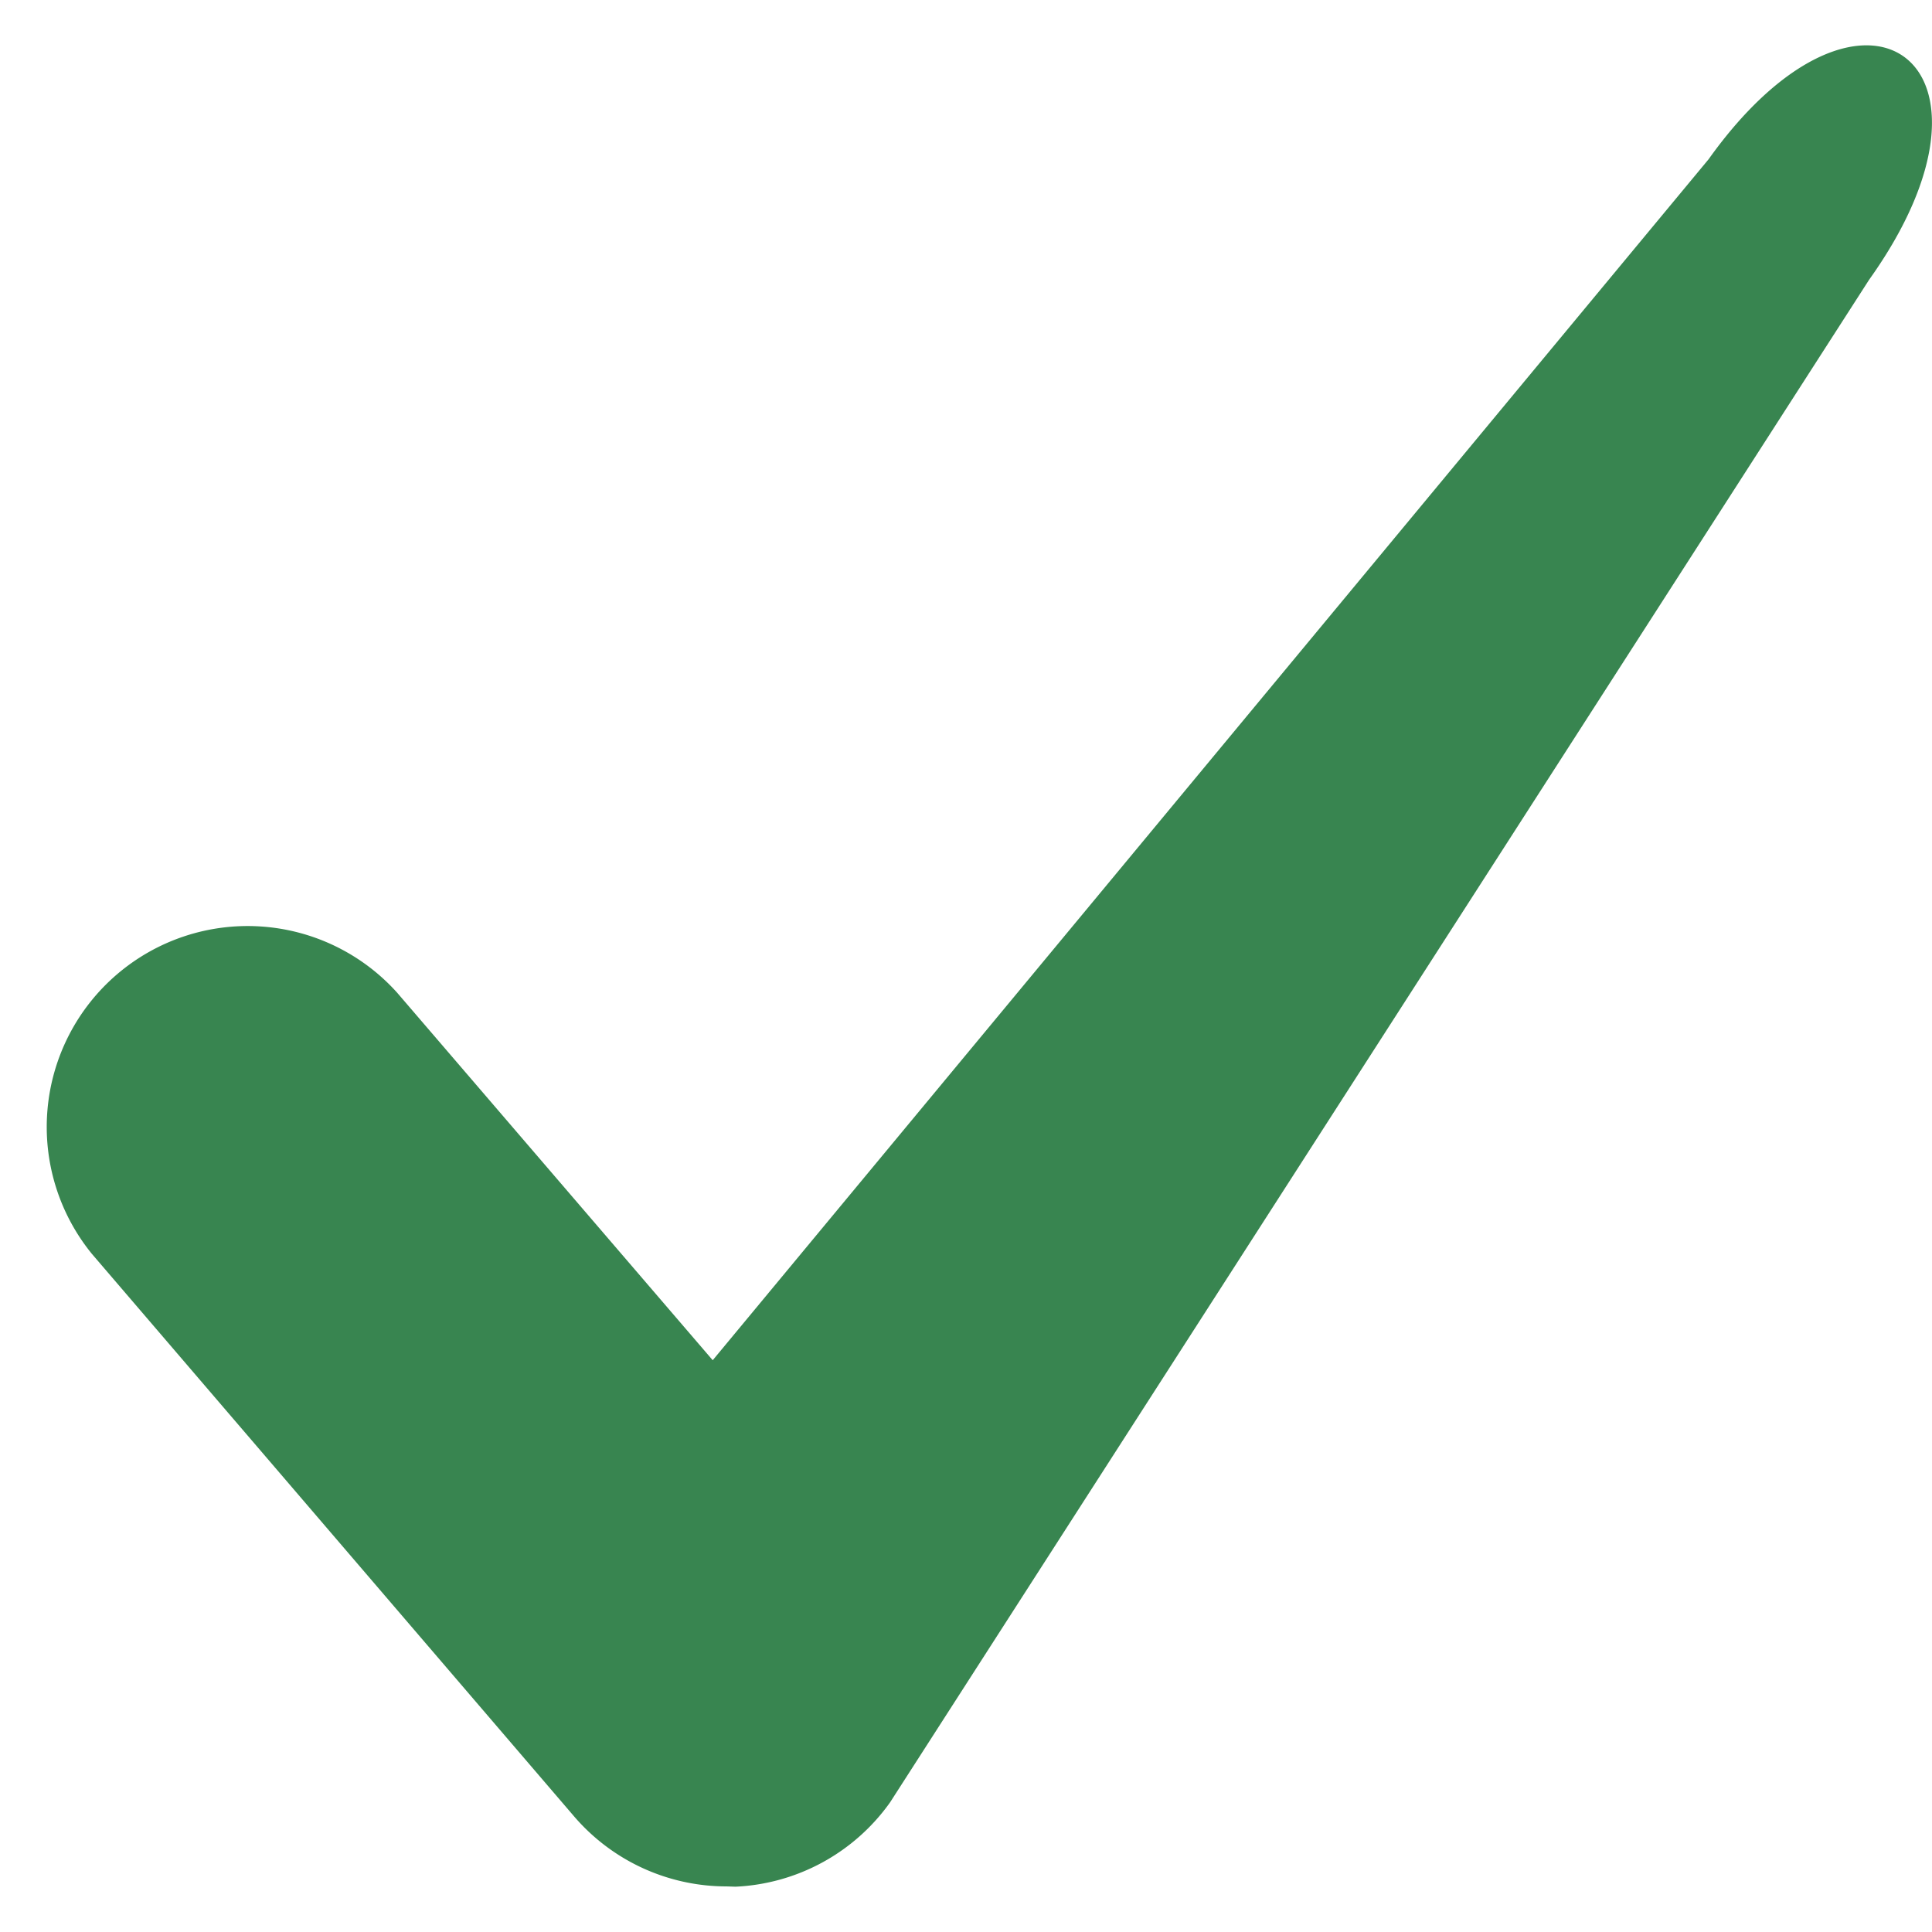 <svg xmlns="http://www.w3.org/2000/svg" width="20" height="20" viewBox="0 0 20 20" fill="none"><path d="M7.521 19.528a2.08 2.08 0 0 1-1.579-.726l-4.99-5.821a2.08 2.08 0 0 1 3.158-2.706l3.268 3.806L17.687 1.649c1.595-2.235 3.265-.998 1.662 1.247L9.214 18.658a2.08 2.08 0 0 1-1.6.873z" fill="#388550"/></svg>